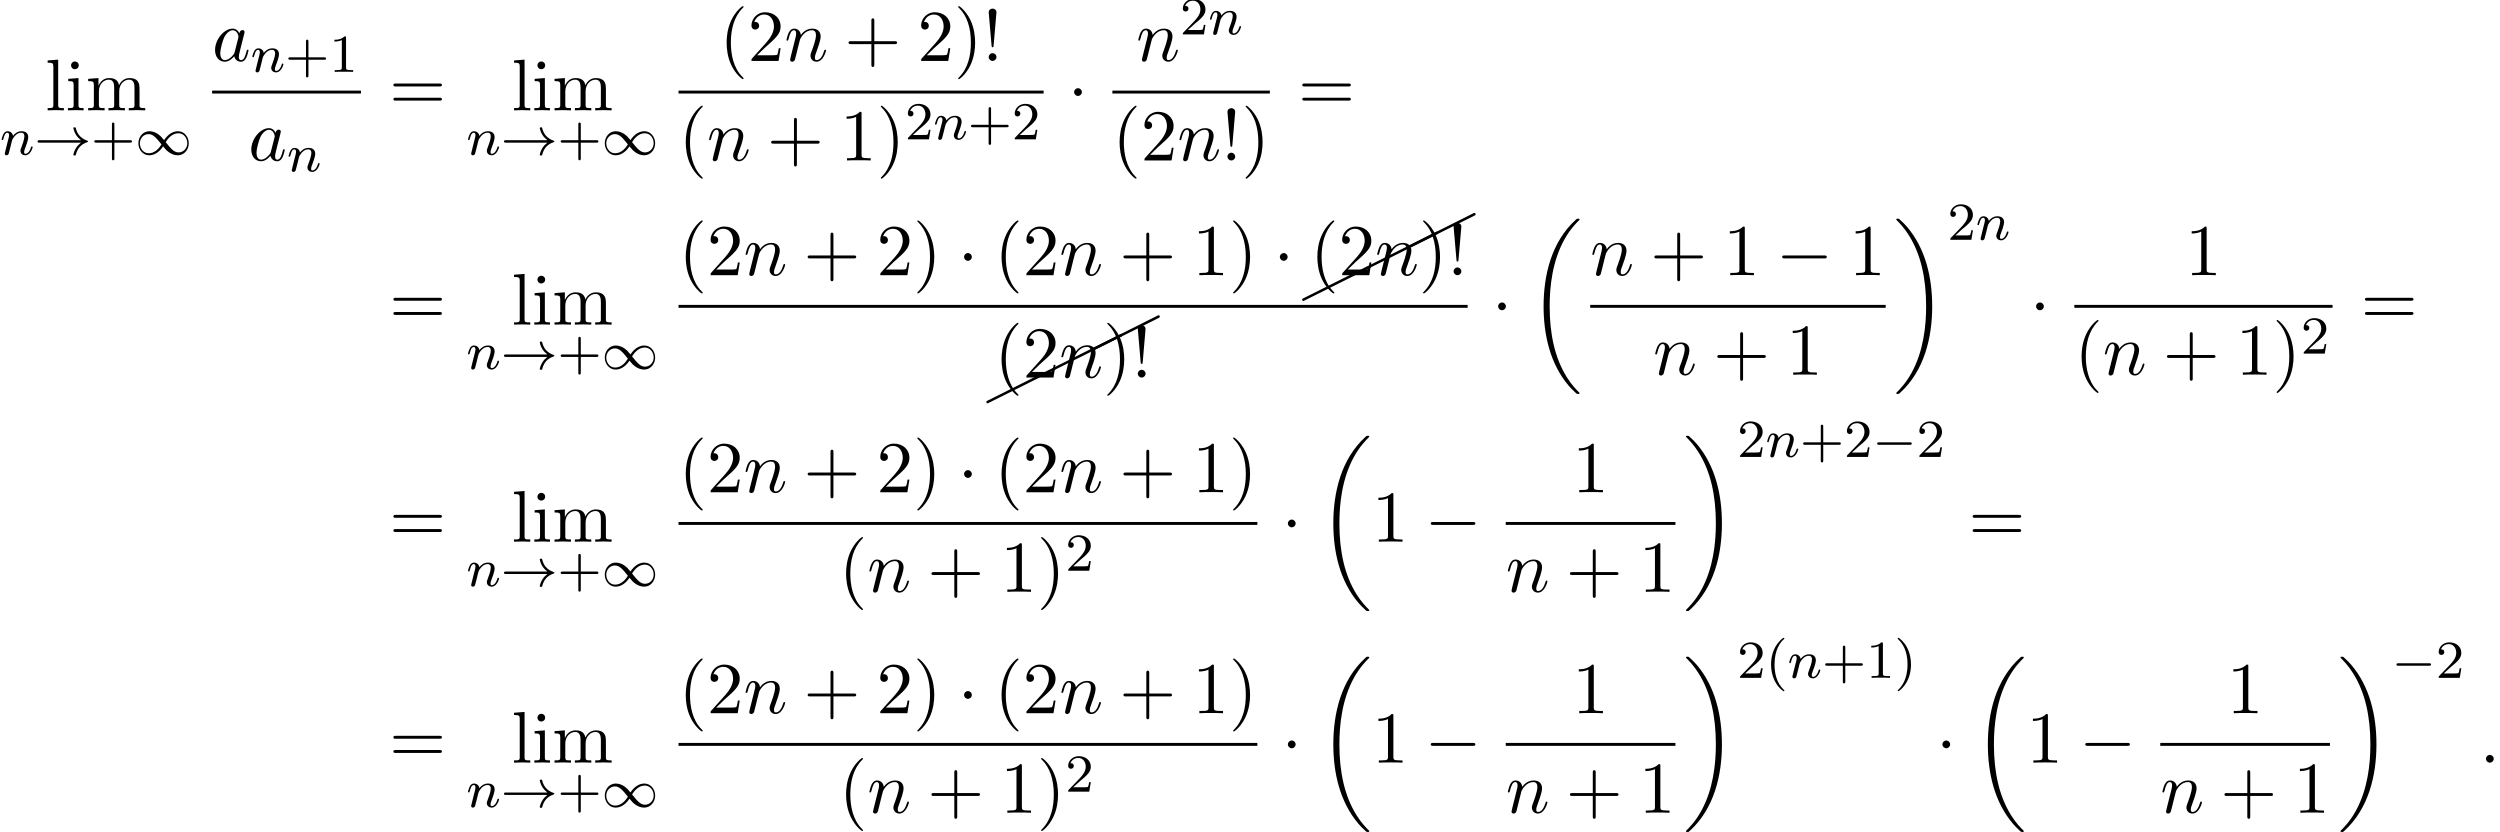 <?xml version='1.0' encoding='UTF-8'?>
<!-- This file was generated by dvisvgm 2.13.3 -->
<svg version='1.1' xmlns='http://www.w3.org/2000/svg' xmlns:xlink='http://www.w3.org/1999/xlink' width='373.292pt' height='124.239pt' viewBox='53.798 80.697 373.292 124.239'>
<defs>
<path id='g0-18' d='M7.636 25.625C7.636 25.582 7.615 25.56 7.593 25.527C7.189 25.124 6.458 24.393 5.727 23.215C3.971 20.4 3.175 16.855 3.175 12.655C3.175 9.72 3.567 5.935 5.367 2.684C6.229 1.135 7.124 .24 7.604-.24C7.636-.273 7.636-.295 7.636-.327C7.636-.436 7.56-.436 7.407-.436S7.233-.436 7.069-.273C3.415 3.055 2.269 8.051 2.269 12.644C2.269 16.931 3.251 21.251 6.022 24.513C6.24 24.764 6.655 25.211 7.102 25.604C7.233 25.735 7.255 25.735 7.407 25.735S7.636 25.735 7.636 25.625Z'/>
<path id='g0-19' d='M5.749 12.655C5.749 8.367 4.767 4.047 1.996 .785C1.778 .535 1.364 .087 .916-.305C.785-.436 .764-.436 .611-.436C.48-.436 .382-.436 .382-.327C.382-.284 .425-.24 .447-.218C.829 .175 1.56 .905 2.291 2.084C4.047 4.898 4.844 8.444 4.844 12.644C4.844 15.578 4.451 19.364 2.651 22.615C1.789 24.164 .884 25.069 .425 25.527C.404 25.56 .382 25.593 .382 25.625C.382 25.735 .48 25.735 .611 25.735C.764 25.735 .785 25.735 .949 25.571C4.604 22.244 5.749 17.247 5.749 12.655Z'/>
<path id='g7-8' d='M10.042-4.802C10.112-4.832 10.162-4.902 10.162-4.981C10.162-5.091 10.072-5.181 9.963-5.181C9.923-5.181 9.893-5.171 9.873-5.151L-.08-.169C-.149-.139-.199-.07-.199 0C-.199 .11-.11 .199 0 .199C.03 .199 .06 .189 .08 .169L10.042-4.802Z'/>
<path id='g1-0' d='M5.571-1.809C5.699-1.809 5.874-1.809 5.874-1.993S5.699-2.176 5.571-2.176H1.004C.877-2.176 .701-2.176 .701-1.993S.877-1.809 1.004-1.809H5.571Z'/>
<path id='g1-33' d='M6.958-1.809C6.687-1.61 6.44-1.355 6.249-1.068C5.906-.55 5.818-.04 5.818-.008C5.818 .112 5.93 .112 6.001 .112C6.089 .112 6.161 .112 6.185 .008C6.392-.877 6.902-1.546 7.867-1.873C7.93-1.889 7.994-1.913 7.994-1.993S7.922-2.096 7.89-2.104C6.83-2.463 6.368-3.212 6.201-3.913C6.161-4.073 6.161-4.097 6.001-4.097C5.93-4.097 5.818-4.097 5.818-3.977C5.818-3.961 5.898-3.435 6.249-2.909C6.48-2.574 6.759-2.327 6.958-2.176H.773C.646-2.176 .47-2.176 .47-1.993S.646-1.809 .773-1.809H6.958Z'/>
<path id='g1-49' d='M4.304-2.184C3.834-2.75 3.77-2.813 3.491-3.021C3.124-3.3 2.638-3.515 2.112-3.515C1.14-3.515 .47-2.662 .47-1.714C.47-.781 1.132 .08 2.08 .08C2.734 .08 3.499-.263 4.16-1.251C4.631-.685 4.694-.622 4.973-.414C5.34-.135 5.826 .08 6.352 .08C7.325 .08 7.994-.773 7.994-1.722C7.994-2.654 7.333-3.515 6.384-3.515C5.731-3.515 4.965-3.172 4.304-2.184ZM4.543-1.889C4.846-2.391 5.499-3.212 6.44-3.212C7.293-3.212 7.771-2.439 7.771-1.722C7.771-.948 7.181-.351 6.48-.351S5.308-.933 4.543-1.889ZM3.921-1.546C3.618-1.044 2.965-.223 2.024-.223C1.172-.223 .693-.996 .693-1.714C.693-2.487 1.283-3.084 1.985-3.084S3.156-2.503 3.921-1.546Z'/>
<path id='g2-0' d='M7.189-2.509C7.375-2.509 7.571-2.509 7.571-2.727S7.375-2.945 7.189-2.945H1.287C1.102-2.945 .905-2.945 .905-2.727S1.102-2.509 1.287-2.509H7.189Z'/>
<path id='g2-1' d='M2.095-2.727C2.095-3.044 1.833-3.305 1.516-3.305S.938-3.044 .938-2.727S1.2-2.149 1.516-2.149S2.095-2.411 2.095-2.727Z'/>
<path id='g4-58' d='M2.095-.578C2.095-.895 1.833-1.156 1.516-1.156S.938-.895 .938-.578S1.2 0 1.516 0S2.095-.262 2.095-.578Z'/>
<path id='g4-97' d='M4.069-4.124C3.873-4.527 3.556-4.822 3.065-4.822C1.789-4.822 .436-3.218 .436-1.625C.436-.6 1.036 .12 1.887 .12C2.105 .12 2.651 .076 3.305-.698C3.393-.24 3.775 .12 4.298 .12C4.68 .12 4.931-.131 5.105-.48C5.291-.873 5.433-1.538 5.433-1.56C5.433-1.669 5.335-1.669 5.302-1.669C5.193-1.669 5.182-1.625 5.149-1.473C4.964-.764 4.767-.12 4.32-.12C4.025-.12 3.993-.404 3.993-.622C3.993-.862 4.015-.949 4.135-1.429C4.255-1.887 4.276-1.996 4.375-2.411L4.767-3.938C4.844-4.244 4.844-4.265 4.844-4.309C4.844-4.495 4.713-4.604 4.527-4.604C4.265-4.604 4.102-4.364 4.069-4.124ZM3.36-1.298C3.305-1.102 3.305-1.08 3.142-.895C2.662-.295 2.215-.12 1.909-.12C1.364-.12 1.211-.72 1.211-1.145C1.211-1.691 1.56-3.033 1.811-3.535C2.149-4.178 2.64-4.582 3.076-4.582C3.785-4.582 3.938-3.687 3.938-3.622S3.916-3.491 3.905-3.436L3.36-1.298Z'/>
<path id='g4-110' d='M.96-.644C.927-.48 .862-.229 .862-.175C.862 .022 1.015 .12 1.178 .12C1.309 .12 1.505 .033 1.582-.185C1.593-.207 1.724-.72 1.789-.993L2.029-1.975C2.095-2.215 2.16-2.455 2.215-2.705C2.258-2.891 2.345-3.207 2.356-3.251C2.52-3.589 3.098-4.582 4.135-4.582C4.625-4.582 4.724-4.178 4.724-3.818C4.724-3.142 4.189-1.745 4.015-1.276C3.916-1.025 3.905-.895 3.905-.775C3.905-.262 4.287 .12 4.8 .12C5.825 .12 6.229-1.473 6.229-1.56C6.229-1.669 6.131-1.669 6.098-1.669C5.989-1.669 5.989-1.636 5.935-1.473C5.716-.731 5.356-.12 4.822-.12C4.636-.12 4.56-.229 4.56-.48C4.56-.753 4.658-1.015 4.756-1.255C4.964-1.833 5.422-3.033 5.422-3.655C5.422-4.385 4.953-4.822 4.167-4.822C3.185-4.822 2.651-4.124 2.465-3.873C2.411-4.484 1.964-4.822 1.462-4.822S.753-4.396 .644-4.2C.469-3.829 .316-3.185 .316-3.142C.316-3.033 .425-3.033 .447-3.033C.556-3.033 .567-3.044 .633-3.284C.818-4.058 1.036-4.582 1.429-4.582C1.647-4.582 1.767-4.44 1.767-4.08C1.767-3.851 1.735-3.731 1.593-3.164L.96-.644Z'/>
<path id='g3-110' d='M1.594-1.307C1.618-1.427 1.698-1.73 1.722-1.849C1.833-2.279 1.833-2.287 2.016-2.55C2.279-2.941 2.654-3.292 3.188-3.292C3.475-3.292 3.642-3.124 3.642-2.75C3.642-2.311 3.308-1.403 3.156-1.012C3.053-.749 3.053-.701 3.053-.598C3.053-.143 3.427 .08 3.77 .08C4.551 .08 4.878-1.036 4.878-1.14C4.878-1.219 4.814-1.243 4.758-1.243C4.663-1.243 4.647-1.188 4.623-1.108C4.431-.454 4.097-.143 3.794-.143C3.666-.143 3.602-.223 3.602-.406S3.666-.765 3.746-.964C3.866-1.267 4.216-2.184 4.216-2.63C4.216-3.228 3.802-3.515 3.228-3.515C2.582-3.515 2.168-3.124 1.937-2.821C1.881-3.26 1.53-3.515 1.124-3.515C.837-3.515 .638-3.332 .51-3.084C.319-2.71 .239-2.311 .239-2.295C.239-2.224 .295-2.192 .359-2.192C.462-2.192 .47-2.224 .526-2.431C.622-2.821 .765-3.292 1.1-3.292C1.307-3.292 1.355-3.092 1.355-2.917C1.355-2.774 1.315-2.622 1.251-2.359C1.235-2.295 1.116-1.825 1.084-1.714L.789-.518C.757-.399 .709-.199 .709-.167C.709 .016 .861 .08 .964 .08C1.108 .08 1.227-.016 1.283-.112C1.307-.159 1.371-.43 1.411-.598L1.594-1.307Z'/>
<path id='g6-33' d='M1.669-2.28L2.095-7.255C2.095-7.615 1.8-7.811 1.516-7.811S.938-7.615 .938-7.255L1.364-2.291C1.375-2.127 1.385-2.04 1.516-2.04C1.625-2.04 1.658-2.095 1.669-2.28ZM2.095-.578C2.095-.895 1.833-1.156 1.516-1.156S.938-.895 .938-.578S1.2 0 1.516 0S2.095-.262 2.095-.578Z'/>
<path id='g6-40' d='M3.611 2.618C3.611 2.585 3.611 2.564 3.425 2.378C2.062 1.004 1.713-1.058 1.713-2.727C1.713-4.625 2.127-6.524 3.469-7.887C3.611-8.018 3.611-8.04 3.611-8.073C3.611-8.149 3.567-8.182 3.502-8.182C3.393-8.182 2.411-7.44 1.767-6.055C1.211-4.855 1.08-3.644 1.08-2.727C1.08-1.876 1.2-.556 1.8 .676C2.455 2.018 3.393 2.727 3.502 2.727C3.567 2.727 3.611 2.695 3.611 2.618Z'/>
<path id='g6-41' d='M3.153-2.727C3.153-3.578 3.033-4.898 2.433-6.131C1.778-7.473 .84-8.182 .731-8.182C.665-8.182 .622-8.138 .622-8.073C.622-8.04 .622-8.018 .829-7.822C1.898-6.742 2.52-5.007 2.52-2.727C2.52-.862 2.116 1.058 .764 2.433C.622 2.564 .622 2.585 .622 2.618C.622 2.684 .665 2.727 .731 2.727C.84 2.727 1.822 1.985 2.465 .6C3.022-.6 3.153-1.811 3.153-2.727Z'/>
<path id='g6-43' d='M4.462-2.509H7.505C7.658-2.509 7.865-2.509 7.865-2.727S7.658-2.945 7.505-2.945H4.462V-6C4.462-6.153 4.462-6.36 4.244-6.36S4.025-6.153 4.025-6V-2.945H.971C.818-2.945 .611-2.945 .611-2.727S.818-2.509 .971-2.509H4.025V.545C4.025 .698 4.025 .905 4.244 .905S4.462 .698 4.462 .545V-2.509Z'/>
<path id='g6-49' d='M3.207-6.982C3.207-7.244 3.207-7.265 2.956-7.265C2.28-6.567 1.32-6.567 .971-6.567V-6.229C1.189-6.229 1.833-6.229 2.4-6.513V-.862C2.4-.469 2.367-.338 1.385-.338H1.036V0C1.418-.033 2.367-.033 2.804-.033S4.189-.033 4.571 0V-.338H4.222C3.24-.338 3.207-.458 3.207-.862V-6.982Z'/>
<path id='g6-50' d='M1.385-.84L2.542-1.964C4.244-3.469 4.898-4.058 4.898-5.149C4.898-6.393 3.916-7.265 2.585-7.265C1.353-7.265 .545-6.262 .545-5.291C.545-4.68 1.091-4.68 1.124-4.68C1.309-4.68 1.691-4.811 1.691-5.258C1.691-5.542 1.495-5.825 1.113-5.825C1.025-5.825 1.004-5.825 .971-5.815C1.222-6.524 1.811-6.927 2.444-6.927C3.436-6.927 3.905-6.044 3.905-5.149C3.905-4.276 3.36-3.415 2.76-2.738L.665-.404C.545-.284 .545-.262 .545 0H4.593L4.898-1.898H4.625C4.571-1.571 4.495-1.091 4.385-.927C4.309-.84 3.589-.84 3.349-.84H1.385Z'/>
<path id='g6-61' d='M7.495-3.567C7.658-3.567 7.865-3.567 7.865-3.785S7.658-4.004 7.505-4.004H.971C.818-4.004 .611-4.004 .611-3.785S.818-3.567 .982-3.567H7.495ZM7.505-1.451C7.658-1.451 7.865-1.451 7.865-1.669S7.658-1.887 7.495-1.887H.982C.818-1.887 .611-1.887 .611-1.669S.818-1.451 .971-1.451H7.505Z'/>
<path id='g6-105' d='M1.931-4.822L.404-4.702V-4.364C1.113-4.364 1.211-4.298 1.211-3.764V-.829C1.211-.338 1.091-.338 .36-.338V0C.709-.011 1.298-.033 1.56-.033C1.942-.033 2.324-.011 2.695 0V-.338C1.975-.338 1.931-.393 1.931-.818V-4.822ZM1.975-6.72C1.975-7.069 1.702-7.298 1.396-7.298C1.058-7.298 .818-7.004 .818-6.72C.818-6.425 1.058-6.142 1.396-6.142C1.702-6.142 1.975-6.371 1.975-6.72Z'/>
<path id='g6-108' d='M1.931-7.571L.36-7.451V-7.113C1.124-7.113 1.211-7.036 1.211-6.502V-.829C1.211-.338 1.091-.338 .36-.338V0C.72-.011 1.298-.033 1.571-.033S2.378-.011 2.782 0V-.338C2.051-.338 1.931-.338 1.931-.829V-7.571Z'/>
<path id='g6-109' d='M1.2-3.753V-.829C1.2-.338 1.08-.338 .349-.338V0C.731-.011 1.287-.033 1.582-.033C1.865-.033 2.433-.011 2.804 0V-.338C2.073-.338 1.953-.338 1.953-.829V-2.836C1.953-3.971 2.727-4.582 3.425-4.582C4.113-4.582 4.233-3.993 4.233-3.371V-.829C4.233-.338 4.113-.338 3.382-.338V0C3.764-.011 4.32-.033 4.615-.033C4.898-.033 5.465-.011 5.836 0V-.338C5.105-.338 4.985-.338 4.985-.829V-2.836C4.985-3.971 5.76-4.582 6.458-4.582C7.145-4.582 7.265-3.993 7.265-3.371V-.829C7.265-.338 7.145-.338 6.415-.338V0C6.796-.011 7.353-.033 7.647-.033C7.931-.033 8.498-.011 8.869 0V-.338C8.302-.338 8.029-.338 8.018-.665V-2.749C8.018-3.687 8.018-4.025 7.68-4.418C7.527-4.604 7.167-4.822 6.535-4.822C5.618-4.822 5.138-4.167 4.953-3.753C4.8-4.702 3.993-4.822 3.502-4.822C2.705-4.822 2.193-4.353 1.887-3.676V-4.822L.349-4.702V-4.364C1.113-4.364 1.2-4.287 1.2-3.753Z'/>
<path id='g5-40' d='M2.654 1.993C2.718 1.993 2.813 1.993 2.813 1.897C2.813 1.865 2.805 1.857 2.702 1.753C1.61 .725 1.339-.757 1.339-1.993C1.339-4.288 2.287-5.364 2.694-5.731C2.805-5.834 2.813-5.842 2.813-5.882S2.782-5.978 2.702-5.978C2.574-5.978 2.176-5.571 2.112-5.499C1.044-4.384 .821-2.949 .821-1.993C.821-.207 1.57 1.227 2.654 1.993Z'/>
<path id='g5-41' d='M2.463-1.993C2.463-2.75 2.335-3.658 1.841-4.599C1.451-5.332 .725-5.978 .582-5.978C.502-5.978 .478-5.922 .478-5.882C.478-5.85 .478-5.834 .574-5.738C1.69-4.678 1.945-3.22 1.945-1.993C1.945 .295 .996 1.379 .59 1.745C.486 1.849 .478 1.857 .478 1.897S.502 1.993 .582 1.993C.709 1.993 1.108 1.586 1.172 1.514C2.24 .399 2.463-1.036 2.463-1.993Z'/>
<path id='g5-43' d='M3.475-1.809H5.818C5.93-1.809 6.105-1.809 6.105-1.993S5.93-2.176 5.818-2.176H3.475V-4.527C3.475-4.639 3.475-4.814 3.292-4.814S3.108-4.639 3.108-4.527V-2.176H.757C.646-2.176 .47-2.176 .47-1.993S.646-1.809 .757-1.809H3.108V.542C3.108 .654 3.108 .829 3.292 .829S3.475 .654 3.475 .542V-1.809Z'/>
<path id='g5-49' d='M2.503-5.077C2.503-5.292 2.487-5.3 2.271-5.3C1.945-4.981 1.522-4.79 .765-4.79V-4.527C.98-4.527 1.411-4.527 1.873-4.742V-.654C1.873-.359 1.849-.263 1.092-.263H.813V0C1.14-.024 1.825-.024 2.184-.024S3.236-.024 3.563 0V-.263H3.284C2.527-.263 2.503-.359 2.503-.654V-5.077Z'/>
<path id='g5-50' d='M2.248-1.626C2.375-1.745 2.71-2.008 2.837-2.12C3.332-2.574 3.802-3.013 3.802-3.738C3.802-4.686 3.005-5.3 2.008-5.3C1.052-5.3 .422-4.575 .422-3.866C.422-3.475 .733-3.419 .845-3.419C1.012-3.419 1.259-3.539 1.259-3.842C1.259-4.256 .861-4.256 .765-4.256C.996-4.838 1.53-5.037 1.921-5.037C2.662-5.037 3.045-4.407 3.045-3.738C3.045-2.909 2.463-2.303 1.522-1.339L.518-.303C.422-.215 .422-.199 .422 0H3.571L3.802-1.427H3.555C3.531-1.267 3.467-.869 3.371-.717C3.324-.654 2.718-.654 2.59-.654H1.172L2.248-1.626Z'/>
</defs>
<g id='page1'>
<use x='60.553' y='97.173' xlink:href='#g6-108'/>
<use x='63.584' y='97.173' xlink:href='#g6-105'/>
<use x='66.614' y='97.173' xlink:href='#g6-109'/>
<use x='53.798' y='103.806' xlink:href='#g3-110'/>
<use x='58.936' y='103.806' xlink:href='#g1-33'/>
<use x='67.405' y='103.806' xlink:href='#g5-43'/>
<use x='73.991' y='103.806' xlink:href='#g1-49'/>
<use x='85.473' y='89.793' xlink:href='#g4-97'/>
<use x='91.24' y='91.429' xlink:href='#g3-110'/>
<use x='96.378' y='91.429' xlink:href='#g5-43'/>
<use x='102.965' y='91.429' xlink:href='#g5-49'/>
<rect x='85.473' y='94.227' height='.436' width='22.223'/>
<use x='90.884' y='104.656' xlink:href='#g4-97'/>
<use x='96.65' y='106.292' xlink:href='#g3-110'/>
<use x='111.923' y='97.173' xlink:href='#g6-61'/>
<use x='130.193' y='97.173' xlink:href='#g6-108'/>
<use x='133.223' y='97.173' xlink:href='#g6-105'/>
<use x='136.253' y='97.173' xlink:href='#g6-109'/>
<use x='123.438' y='103.806' xlink:href='#g3-110'/>
<use x='128.576' y='103.806' xlink:href='#g1-33'/>
<use x='137.044' y='103.806' xlink:href='#g5-43'/>
<use x='143.631' y='103.806' xlink:href='#g1-49'/>
<use x='161.216' y='89.793' xlink:href='#g6-40'/>
<use x='165.458' y='89.793' xlink:href='#g6-50'/>
<use x='170.913' y='89.793' xlink:href='#g4-110'/>
<use x='179.885' y='89.793' xlink:href='#g6-43'/>
<use x='190.794' y='89.793' xlink:href='#g6-50'/>
<use x='196.249' y='89.793' xlink:href='#g6-41'/>
<use x='200.491' y='89.793' xlink:href='#g6-33'/>
<rect x='155.113' y='94.227' height='.436' width='54.512'/>
<use x='155.113' y='104.656' xlink:href='#g6-40'/>
<use x='159.355' y='104.656' xlink:href='#g4-110'/>
<use x='168.327' y='104.656' xlink:href='#g6-43'/>
<use x='179.237' y='104.656' xlink:href='#g6-49'/>
<use x='184.691' y='104.656' xlink:href='#g6-41'/>
<use x='188.934' y='101.504' xlink:href='#g5-50'/>
<use x='193.168' y='101.504' xlink:href='#g3-110'/>
<use x='198.306' y='101.504' xlink:href='#g5-43'/>
<use x='204.892' y='101.504' xlink:href='#g5-50'/>
<use x='213.244' y='97.173' xlink:href='#g2-1'/>
<use x='223.444' y='89.793' xlink:href='#g4-110'/>
<use x='229.992' y='85.834' xlink:href='#g5-50'/>
<use x='234.226' y='85.834' xlink:href='#g3-110'/>
<rect x='219.894' y='94.227' height='.436' width='23.518'/>
<use x='219.894' y='104.656' xlink:href='#g6-40'/>
<use x='224.137' y='104.656' xlink:href='#g6-50'/>
<use x='229.591' y='104.656' xlink:href='#g4-110'/>
<use x='236.139' y='104.656' xlink:href='#g6-33'/>
<use x='239.17' y='104.656' xlink:href='#g6-41'/>
<use x='247.638' y='97.173' xlink:href='#g6-61'/>
<use x='111.923' y='129.168' xlink:href='#g6-61'/>
<use x='130.193' y='129.168' xlink:href='#g6-108'/>
<use x='133.223' y='129.168' xlink:href='#g6-105'/>
<use x='136.253' y='129.168' xlink:href='#g6-109'/>
<use x='123.438' y='135.801' xlink:href='#g3-110'/>
<use x='128.576' y='135.801' xlink:href='#g1-33'/>
<use x='137.044' y='135.801' xlink:href='#g5-43'/>
<use x='143.631' y='135.801' xlink:href='#g1-49'/>
<use x='155.113' y='121.788' xlink:href='#g6-40'/>
<use x='159.355' y='121.788' xlink:href='#g6-50'/>
<use x='164.81' y='121.788' xlink:href='#g4-110'/>
<use x='173.782' y='121.788' xlink:href='#g6-43'/>
<use x='184.691' y='121.788' xlink:href='#g6-50'/>
<use x='190.146' y='121.788' xlink:href='#g6-41'/>
<use x='196.812' y='121.788' xlink:href='#g2-1'/>
<use x='202.267' y='121.788' xlink:href='#g6-40'/>
<use x='206.509' y='121.788' xlink:href='#g6-50'/>
<use x='211.964' y='121.788' xlink:href='#g4-110'/>
<use x='220.936' y='121.788' xlink:href='#g6-43'/>
<use x='231.845' y='121.788' xlink:href='#g6-49'/>
<use x='237.3' y='121.788' xlink:href='#g6-41'/>
<use x='243.966' y='121.788' xlink:href='#g2-1'/>
<use x='248.425' y='125.436' xlink:href='#g7-8'/>
<use x='258.387' y='120.455' xlink:href='#g7-8'/>
<use x='263.972' y='117.666' xlink:href='#g7-8'/>
<use x='249.421' y='121.788' xlink:href='#g6-40'/>
<use x='253.663' y='121.788' xlink:href='#g6-50'/>
<use x='259.118' y='121.788' xlink:href='#g4-110'/>
<use x='265.666' y='121.788' xlink:href='#g6-41'/>
<use x='269.908' y='121.788' xlink:href='#g6-33'/>
<rect x='155.113' y='126.222' height='.436' width='117.826'/>
<use x='201.271' y='140.72' xlink:href='#g7-8'/>
<use x='211.233' y='135.739' xlink:href='#g7-8'/>
<use x='216.818' y='132.949' xlink:href='#g7-8'/>
<use x='202.267' y='137.071' xlink:href='#g6-40'/>
<use x='206.509' y='137.071' xlink:href='#g6-50'/>
<use x='211.964' y='137.071' xlink:href='#g4-110'/>
<use x='218.512' y='137.071' xlink:href='#g6-41'/>
<use x='222.754' y='137.071' xlink:href='#g6-33'/>
<use x='276.558' y='129.168' xlink:href='#g2-1'/>
<use x='282.013' y='113.786' xlink:href='#g0-18'/>
<use x='291.239' y='121.788' xlink:href='#g4-110'/>
<use x='300.211' y='121.788' xlink:href='#g6-43'/>
<use x='311.12' y='121.788' xlink:href='#g6-49'/>
<use x='318.999' y='121.788' xlink:href='#g2-0'/>
<use x='329.908' y='121.788' xlink:href='#g6-49'/>
<rect x='291.239' y='126.222' height='.436' width='44.124'/>
<use x='300.632' y='136.651' xlink:href='#g4-110'/>
<use x='309.605' y='136.651' xlink:href='#g6-43'/>
<use x='320.514' y='136.651' xlink:href='#g6-49'/>
<use x='336.558' y='113.786' xlink:href='#g0-19'/>
<use x='344.588' y='116.504' xlink:href='#g5-50'/>
<use x='348.822' y='116.504' xlink:href='#g3-110'/>
<use x='356.883' y='129.168' xlink:href='#g2-1'/>
<use x='380.082' y='121.788' xlink:href='#g6-49'/>
<rect x='363.533' y='126.222' height='.436' width='38.553'/>
<use x='363.533' y='136.651' xlink:href='#g6-40'/>
<use x='367.775' y='136.651' xlink:href='#g4-110'/>
<use x='376.747' y='136.651' xlink:href='#g6-43'/>
<use x='387.657' y='136.651' xlink:href='#g6-49'/>
<use x='393.111' y='136.651' xlink:href='#g6-41'/>
<use x='397.354' y='133.499' xlink:href='#g5-50'/>
<use x='406.312' y='129.168' xlink:href='#g6-61'/>
<use x='111.923' y='161.583' xlink:href='#g6-61'/>
<use x='130.193' y='161.583' xlink:href='#g6-108'/>
<use x='133.223' y='161.583' xlink:href='#g6-105'/>
<use x='136.253' y='161.583' xlink:href='#g6-109'/>
<use x='123.438' y='168.217' xlink:href='#g3-110'/>
<use x='128.576' y='168.217' xlink:href='#g1-33'/>
<use x='137.044' y='168.217' xlink:href='#g5-43'/>
<use x='143.631' y='168.217' xlink:href='#g1-49'/>
<use x='155.113' y='154.203' xlink:href='#g6-40'/>
<use x='159.355' y='154.203' xlink:href='#g6-50'/>
<use x='164.81' y='154.203' xlink:href='#g4-110'/>
<use x='173.782' y='154.203' xlink:href='#g6-43'/>
<use x='184.691' y='154.203' xlink:href='#g6-50'/>
<use x='190.146' y='154.203' xlink:href='#g6-41'/>
<use x='196.812' y='154.203' xlink:href='#g2-1'/>
<use x='202.267' y='154.203' xlink:href='#g6-40'/>
<use x='206.509' y='154.203' xlink:href='#g6-50'/>
<use x='211.964' y='154.203' xlink:href='#g4-110'/>
<use x='220.936' y='154.203' xlink:href='#g6-43'/>
<use x='231.845' y='154.203' xlink:href='#g6-49'/>
<use x='237.3' y='154.203' xlink:href='#g6-41'/>
<rect x='155.113' y='158.638' height='.436' width='86.429'/>
<use x='179.051' y='169.066' xlink:href='#g6-40'/>
<use x='183.293' y='169.066' xlink:href='#g4-110'/>
<use x='192.266' y='169.066' xlink:href='#g6-43'/>
<use x='203.175' y='169.066' xlink:href='#g6-49'/>
<use x='208.629' y='169.066' xlink:href='#g6-41'/>
<use x='212.872' y='165.915' xlink:href='#g5-50'/>
<use x='245.162' y='161.583' xlink:href='#g2-1'/>
<use x='250.616' y='146.201' xlink:href='#g0-18'/>
<use x='258.647' y='161.583' xlink:href='#g6-49'/>
<use x='266.525' y='161.583' xlink:href='#g2-0'/>
<use x='288.571' y='154.203' xlink:href='#g6-49'/>
<rect x='278.63' y='158.638' height='.436' width='25.336'/>
<use x='278.63' y='169.066' xlink:href='#g4-110'/>
<use x='287.602' y='169.066' xlink:href='#g6-43'/>
<use x='298.511' y='169.066' xlink:href='#g6-49'/>
<use x='305.161' y='146.201' xlink:href='#g0-19'/>
<use x='313.192' y='148.92' xlink:href='#g5-50'/>
<use x='317.426' y='148.92' xlink:href='#g3-110'/>
<use x='322.564' y='148.92' xlink:href='#g5-43'/>
<use x='329.15' y='148.92' xlink:href='#g5-50'/>
<use x='333.385' y='148.92' xlink:href='#g1-0'/>
<use x='339.971' y='148.92' xlink:href='#g5-50'/>
<use x='347.734' y='161.583' xlink:href='#g6-61'/>
<use x='111.923' y='194.573' xlink:href='#g6-61'/>
<use x='130.193' y='194.573' xlink:href='#g6-108'/>
<use x='133.223' y='194.573' xlink:href='#g6-105'/>
<use x='136.253' y='194.573' xlink:href='#g6-109'/>
<use x='123.438' y='201.207' xlink:href='#g3-110'/>
<use x='128.576' y='201.207' xlink:href='#g1-33'/>
<use x='137.044' y='201.207' xlink:href='#g5-43'/>
<use x='143.631' y='201.207' xlink:href='#g1-49'/>
<use x='155.113' y='187.193' xlink:href='#g6-40'/>
<use x='159.355' y='187.193' xlink:href='#g6-50'/>
<use x='164.81' y='187.193' xlink:href='#g4-110'/>
<use x='173.782' y='187.193' xlink:href='#g6-43'/>
<use x='184.691' y='187.193' xlink:href='#g6-50'/>
<use x='190.146' y='187.193' xlink:href='#g6-41'/>
<use x='196.812' y='187.193' xlink:href='#g2-1'/>
<use x='202.267' y='187.193' xlink:href='#g6-40'/>
<use x='206.509' y='187.193' xlink:href='#g6-50'/>
<use x='211.964' y='187.193' xlink:href='#g4-110'/>
<use x='220.936' y='187.193' xlink:href='#g6-43'/>
<use x='231.845' y='187.193' xlink:href='#g6-49'/>
<use x='237.3' y='187.193' xlink:href='#g6-41'/>
<rect x='155.113' y='191.628' height='.436' width='86.429'/>
<use x='179.051' y='202.056' xlink:href='#g6-40'/>
<use x='183.293' y='202.056' xlink:href='#g4-110'/>
<use x='192.266' y='202.056' xlink:href='#g6-43'/>
<use x='203.175' y='202.056' xlink:href='#g6-49'/>
<use x='208.629' y='202.056' xlink:href='#g6-41'/>
<use x='212.872' y='198.905' xlink:href='#g5-50'/>
<use x='245.162' y='194.573' xlink:href='#g2-1'/>
<use x='250.616' y='179.191' xlink:href='#g0-18'/>
<use x='258.647' y='194.573' xlink:href='#g6-49'/>
<use x='266.525' y='194.573' xlink:href='#g2-0'/>
<use x='288.571' y='187.193' xlink:href='#g6-49'/>
<rect x='278.63' y='191.628' height='.436' width='25.336'/>
<use x='278.63' y='202.056' xlink:href='#g4-110'/>
<use x='287.602' y='202.056' xlink:href='#g6-43'/>
<use x='298.511' y='202.056' xlink:href='#g6-49'/>
<use x='305.161' y='179.191' xlink:href='#g0-19'/>
<use x='313.192' y='181.91' xlink:href='#g5-50'/>
<use x='317.426' y='181.91' xlink:href='#g5-40'/>
<use x='320.719' y='181.91' xlink:href='#g3-110'/>
<use x='325.857' y='181.91' xlink:href='#g5-43'/>
<use x='332.444' y='181.91' xlink:href='#g5-49'/>
<use x='336.678' y='181.91' xlink:href='#g5-41'/>
<use x='342.894' y='194.573' xlink:href='#g2-1'/>
<use x='348.348' y='179.191' xlink:href='#g0-18'/>
<use x='356.378' y='194.573' xlink:href='#g6-49'/>
<use x='364.257' y='194.573' xlink:href='#g2-0'/>
<use x='386.302' y='187.193' xlink:href='#g6-49'/>
<rect x='376.362' y='191.628' height='.436' width='25.336'/>
<use x='376.362' y='202.056' xlink:href='#g4-110'/>
<use x='385.334' y='202.056' xlink:href='#g6-43'/>
<use x='396.243' y='202.056' xlink:href='#g6-49'/>
<use x='402.893' y='179.191' xlink:href='#g0-19'/>
<use x='410.923' y='181.91' xlink:href='#g1-0'/>
<use x='417.51' y='181.91' xlink:href='#g5-50'/>
<use x='424.06' y='194.573' xlink:href='#g4-58'/>
</g>
</svg><!--Rendered by QuickLaTeX.com-->